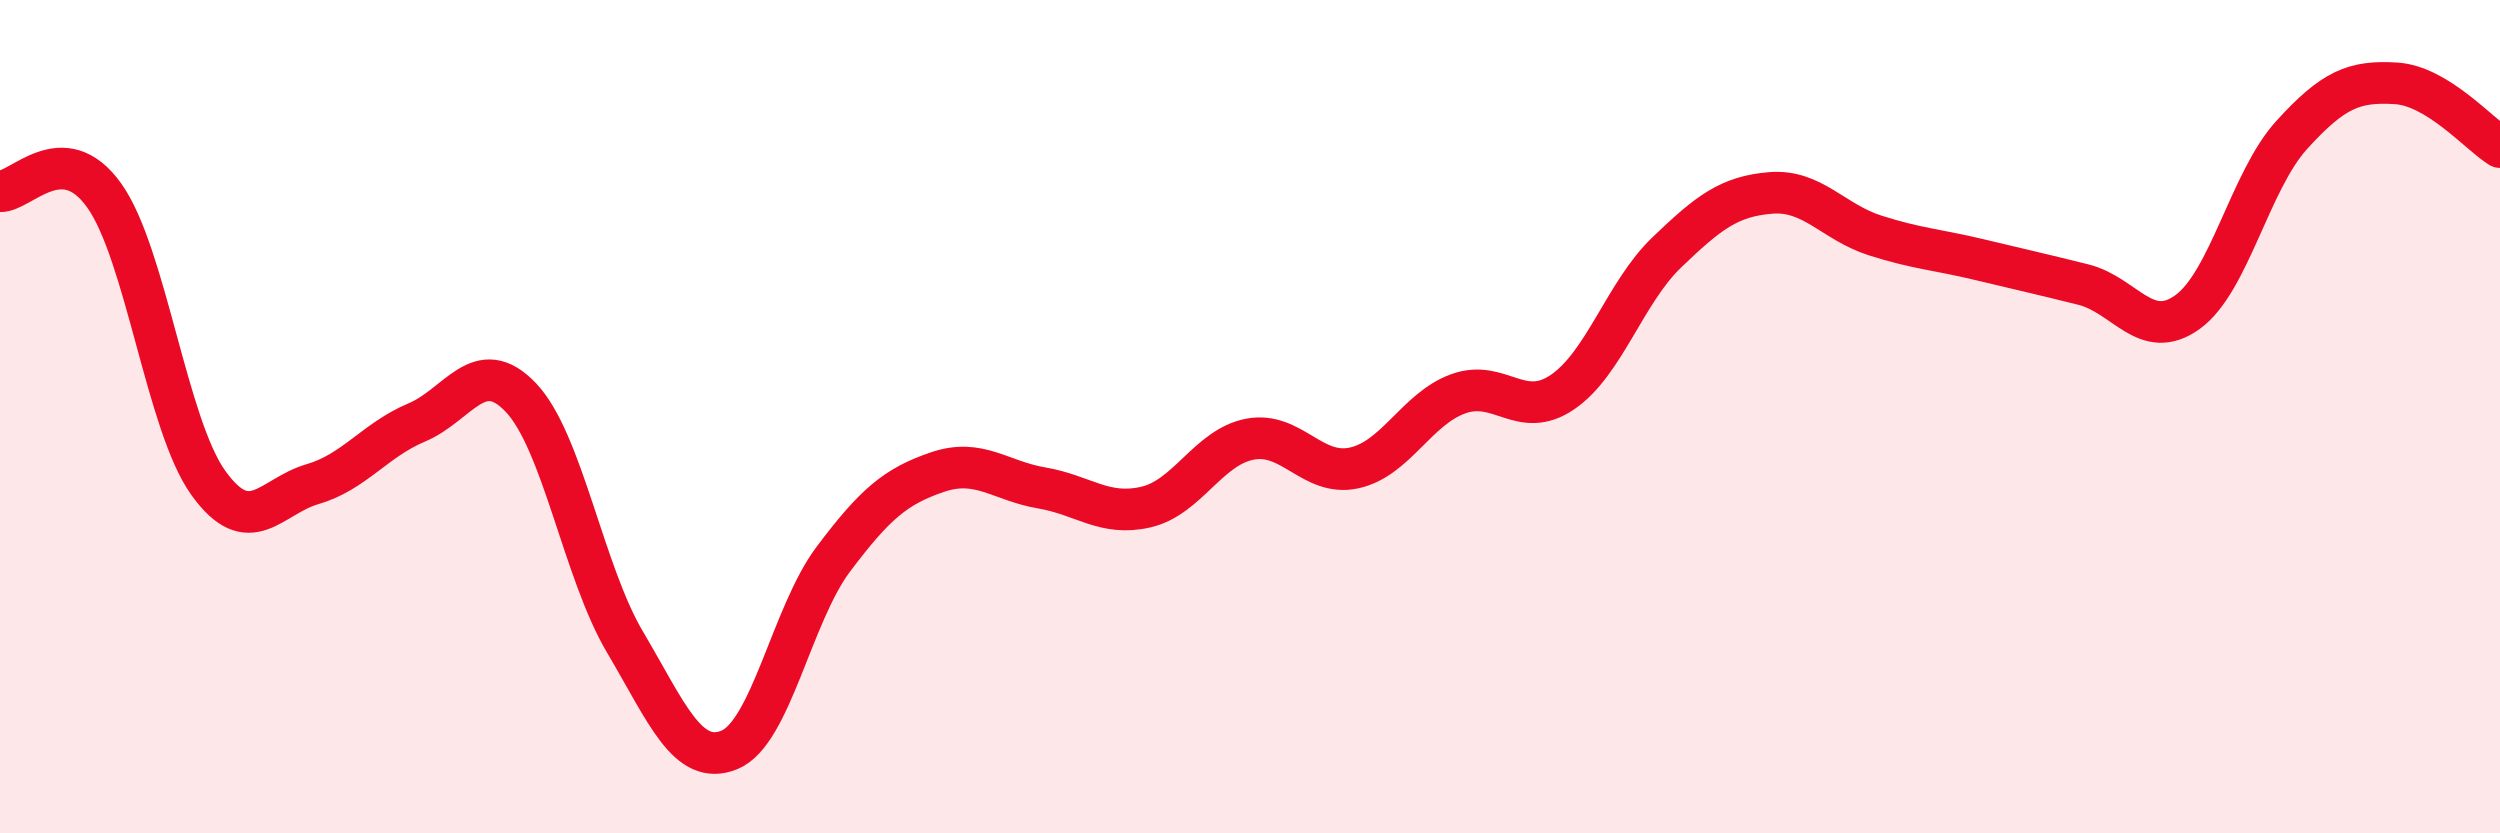 
    <svg width="60" height="20" viewBox="0 0 60 20" xmlns="http://www.w3.org/2000/svg">
      <path
        d="M 0,4.59 C 0.5,4.61 1.5,3.29 2.5,4.69 C 3.5,6.09 4,10.2 5,11.59 C 6,12.98 6.5,11.91 7.5,11.62 C 8.5,11.33 9,10.56 10,10.14 C 11,9.72 11.5,8.49 12.5,9.54 C 13.5,10.59 14,13.72 15,15.41 C 16,17.1 16.5,18.4 17.5,18 C 18.5,17.6 19,14.75 20,13.42 C 21,12.09 21.5,11.67 22.5,11.33 C 23.5,10.99 24,11.54 25,11.71 C 26,11.88 26.5,12.4 27.5,12.17 C 28.5,11.94 29,10.73 30,10.54 C 31,10.35 31.5,11.45 32.5,11.23 C 33.5,11.01 34,9.81 35,9.45 C 36,9.09 36.5,10.09 37.5,9.41 C 38.5,8.73 39,7.02 40,6.06 C 41,5.1 41.5,4.71 42.5,4.63 C 43.5,4.55 44,5.33 45,5.65 C 46,5.97 46.5,5.99 47.5,6.23 C 48.5,6.47 49,6.58 50,6.83 C 51,7.08 51.5,8.21 52.5,7.49 C 53.5,6.77 54,4.34 55,3.24 C 56,2.14 56.5,1.94 57.5,2 C 58.5,2.06 59.5,3.22 60,3.53L60 20L0 20Z"
        fill="#EB0A25"
        opacity="0.1"
        stroke-linecap="round"
        stroke-linejoin="round"
      />
      <path
        d="M 0,4.59 C 0.5,4.61 1.5,3.29 2.5,4.69 C 3.5,6.09 4,10.2 5,11.59 C 6,12.98 6.5,11.91 7.5,11.62 C 8.5,11.33 9,10.56 10,10.14 C 11,9.72 11.5,8.49 12.5,9.54 C 13.5,10.59 14,13.72 15,15.41 C 16,17.1 16.5,18.4 17.5,18 C 18.5,17.6 19,14.75 20,13.42 C 21,12.09 21.5,11.67 22.5,11.33 C 23.5,10.99 24,11.54 25,11.71 C 26,11.88 26.5,12.4 27.5,12.17 C 28.5,11.94 29,10.73 30,10.54 C 31,10.35 31.5,11.45 32.5,11.23 C 33.5,11.01 34,9.81 35,9.45 C 36,9.09 36.5,10.09 37.5,9.41 C 38.5,8.73 39,7.02 40,6.06 C 41,5.1 41.5,4.71 42.5,4.63 C 43.5,4.55 44,5.33 45,5.65 C 46,5.97 46.5,5.99 47.5,6.23 C 48.5,6.47 49,6.58 50,6.83 C 51,7.08 51.5,8.21 52.5,7.49 C 53.5,6.77 54,4.34 55,3.24 C 56,2.14 56.5,1.94 57.5,2 C 58.5,2.06 59.5,3.22 60,3.53"
        stroke="#EB0A25"
        stroke-width="1"
        fill="none"
        stroke-linecap="round"
        stroke-linejoin="round"
      />
    </svg>
  